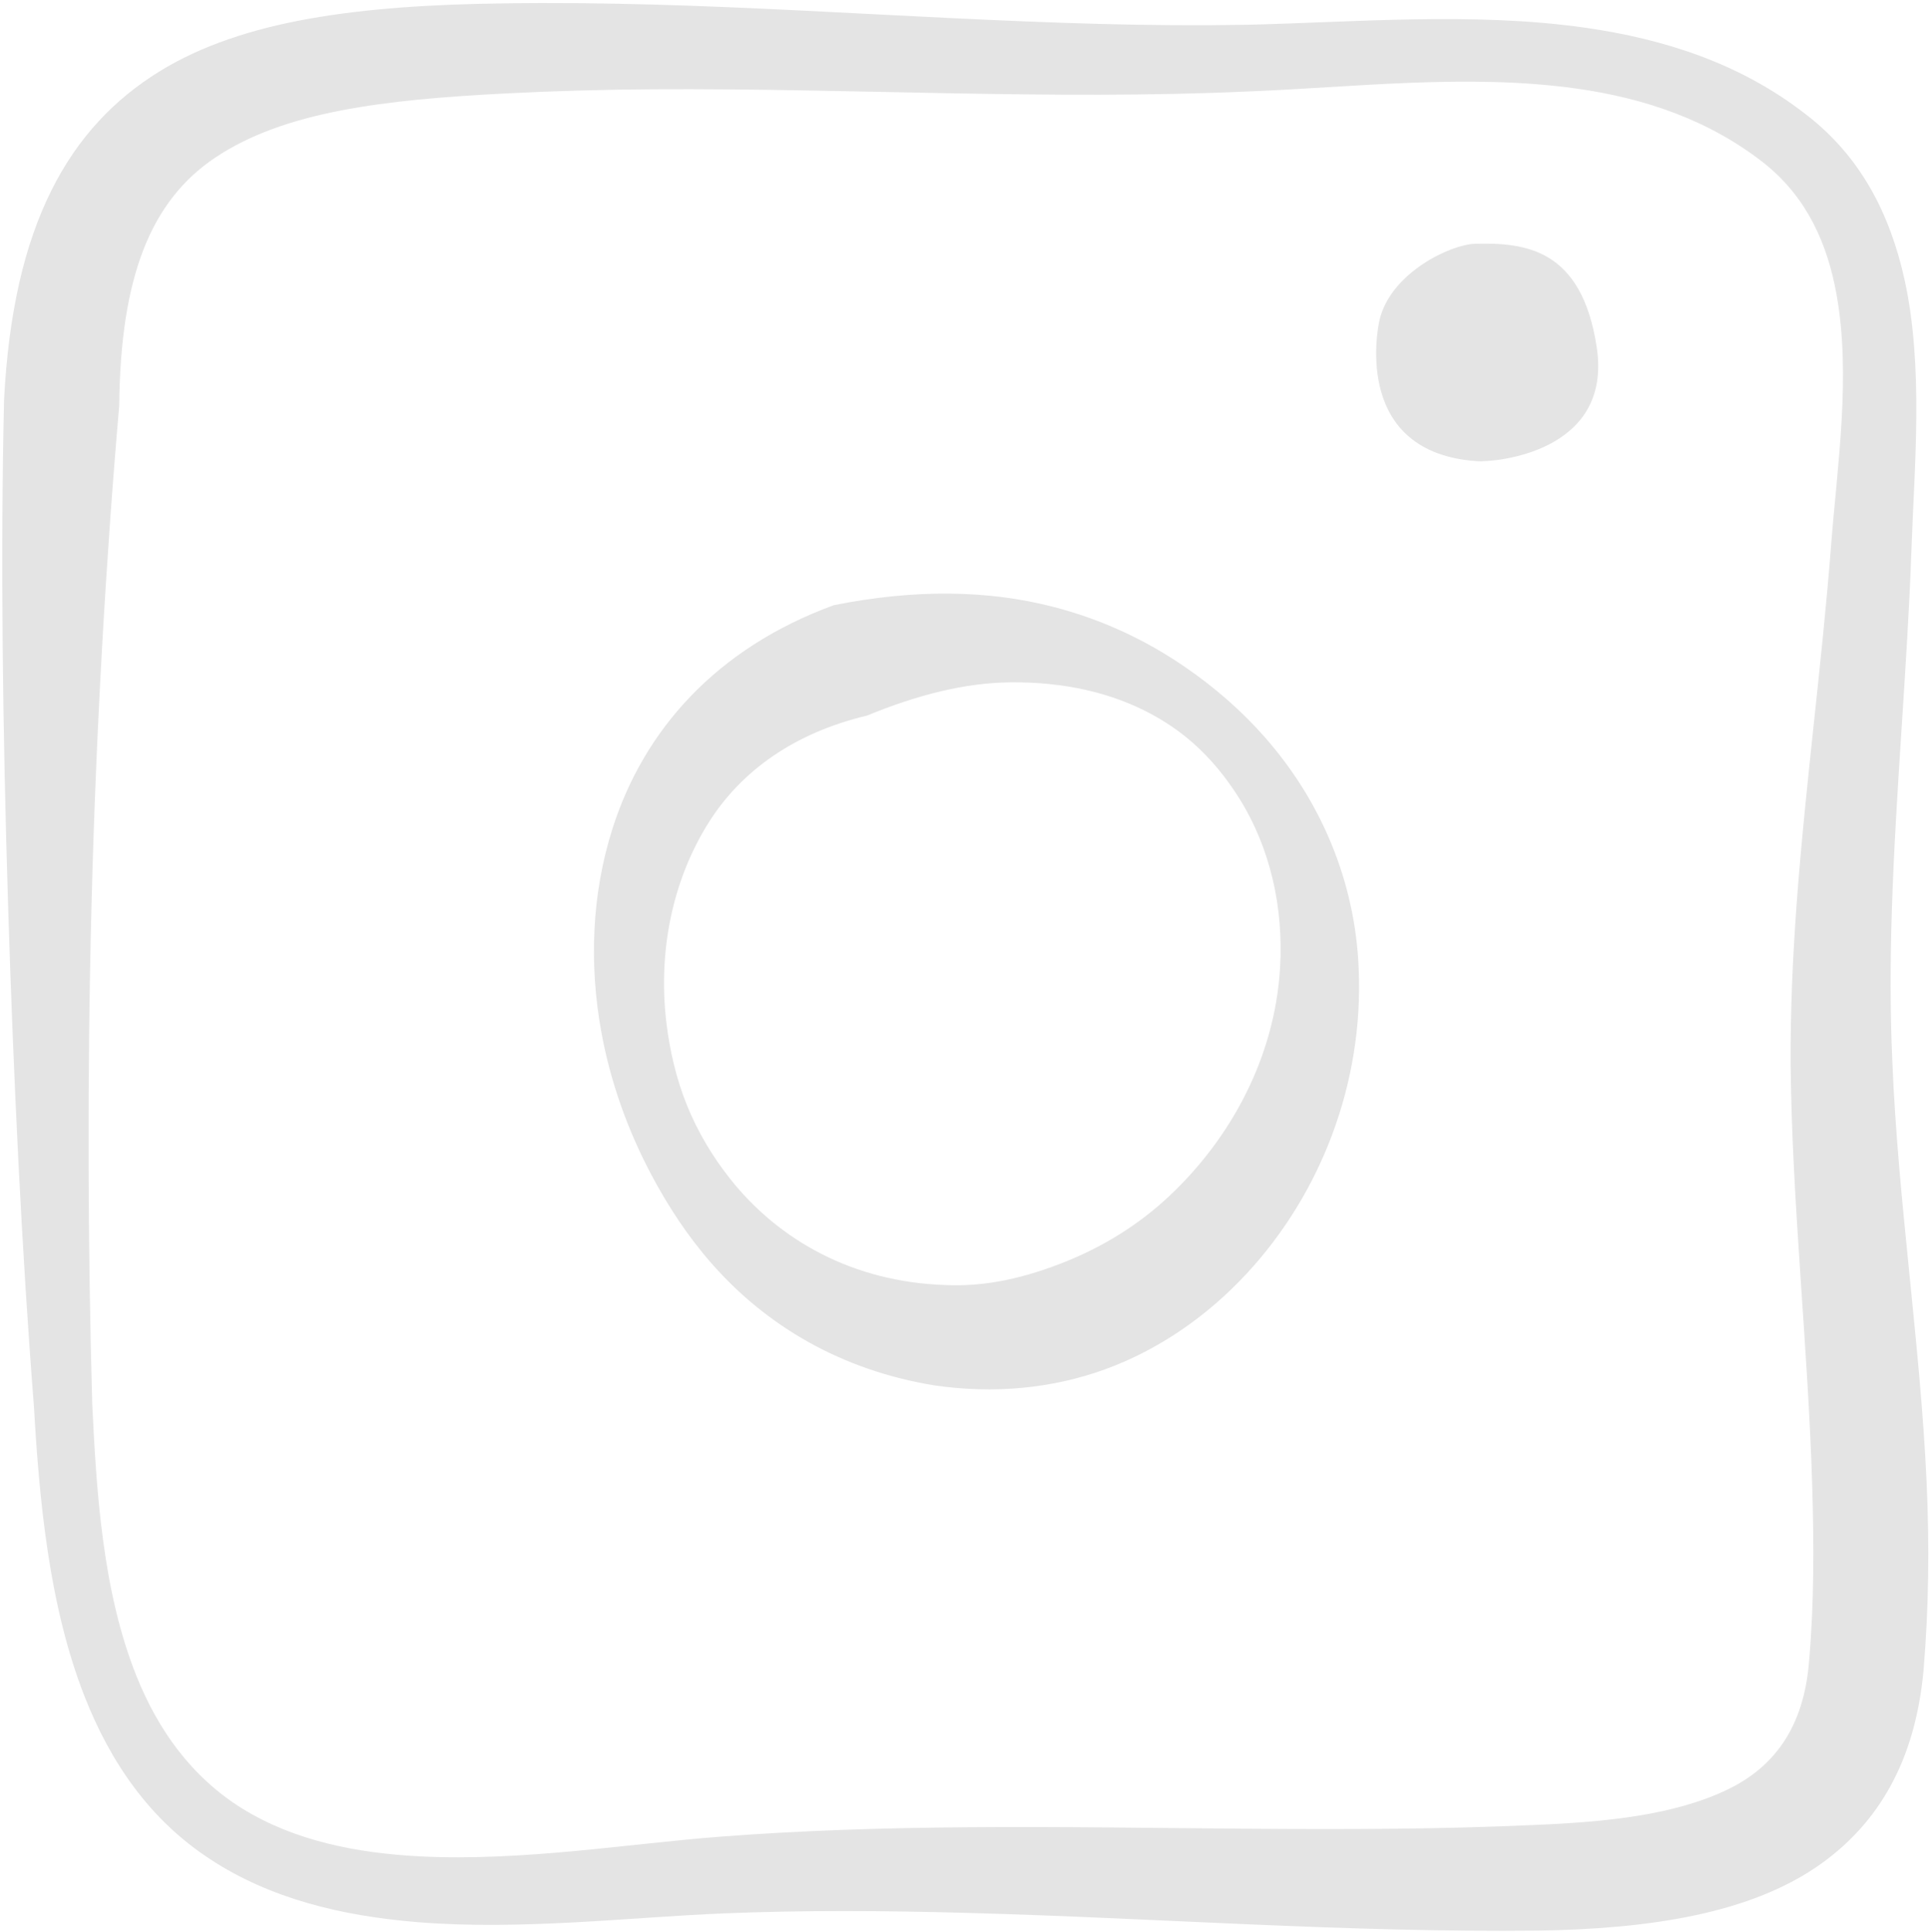 <?xml version="1.0" encoding="UTF-8" standalone="no"?><svg xmlns="http://www.w3.org/2000/svg" xmlns:xlink="http://www.w3.org/1999/xlink" clip-rule="evenodd" fill="#e4e4e4" fill-rule="evenodd" height="407.6" preserveAspectRatio="xMidYMid meet" stroke-linejoin="round" stroke-miterlimit="2" version="1" viewBox="-0.3 -0.3 406.9 407.6" width="406.9" zoomAndPan="magnify"><g><g id="change1_1"><path d="M248.329,305.036C247.828,326.704 248.137,350.839 248.884,374.992C249.63,399.11 250.792,423.193 252.48,444.746C253.209,457.404 254.523,472.273 259.517,484.96C263.083,494.02 268.492,502.011 276.953,507.528C285.247,512.978 295.166,515.383 305.578,516.244C319.961,517.434 335.32,515.565 348.212,515.037C359.411,514.578 370.601,514.656 381.797,514.962C408.289,515.687 434.772,517.718 461.31,517.426C476.263,517.188 490.837,515.209 500.773,507.945C508.287,502.452 513.535,494.116 514.707,481.314C515.436,472.617 515.532,463.913 515.134,455.214C514.241,435.707 511.158,416.248 510.377,396.798C510.059,389.82 510.085,382.823 510.31,375.813C510.846,359.094 512.441,342.339 513.031,325.709C513.44,314.154 514.741,300.368 512.062,288.274C510.076,279.304 506.053,271.191 498.229,265.252C489.228,258.288 478.75,254.908 467.725,253.337C452.232,251.128 435.59,252.596 420.782,252.934C413.981,253.052 407.179,252.997 400.373,252.816C372.833,252.086 345.268,249.54 317.702,249.962C297.593,250.213 281.458,252.288 269.934,259.383C257.371,267.117 249.548,280.659 248.33,305.03L248.329,305.036ZM264.307,305.858C264.31,305.791 264.313,305.723 264.315,305.655C264.497,287.864 268.713,277.344 277.634,271.368C287.202,264.958 301.005,263.322 318.098,262.453C324.875,262.108 331.655,261.925 338.444,261.884C365.998,261.718 393.598,263.434 421.065,262.183C435.399,261.632 451.52,259.668 466.528,261.782C476.033,263.12 485.051,266.167 492.734,272.264C498.553,276.97 501.336,283.307 502.601,290.19C504.688,301.545 502.714,314.339 501.885,325.082C500.605,341.702 498.31,358.405 497.086,375.117C496.547,382.467 496.226,389.812 496.261,397.153C496.458,416.66 498.681,436.252 499.262,455.814C499.502,463.869 499.52,471.92 498.829,479.967C498.11,489.323 493.879,494.755 487.578,497.815C480.16,501.416 470.599,502.354 460.89,502.757C434.568,503.976 408.221,502.863 381.91,503.082C370.455,503.177 359.014,503.518 347.583,504.4C335.069,505.366 320.205,507.829 306.182,507.129C297.244,506.682 288.657,504.97 281.42,500.51C274.331,496.106 269.702,489.57 266.707,482.103C261.947,470.236 261.142,456.192 260.565,444.317C259.964,422.858 259.851,398.914 260.471,374.963C261.089,351.063 262.452,327.218 264.307,305.858ZM363.474,333.484C347.095,339.479 337.099,350.888 332.77,364.476C329.91,373.452 329.483,383.217 331.223,392.749C332.477,399.62 334.858,406.298 338.143,412.498C340.47,416.891 343.199,421.045 346.476,424.789C354.072,433.465 364.452,439.637 377.414,441.756C385.71,442.965 393.793,442.2 401.141,439.524C408.627,436.798 415.328,432.116 420.772,426.249C431.025,415.201 437.025,399.862 436.317,383.901C435.825,371.728 431.028,360.587 423.286,351.794C420.03,348.095 416.275,344.829 412.082,341.965C406.738,338.315 400.708,335.446 393.807,333.681C384.885,331.4 374.802,331.217 363.474,333.484ZM368.088,348.804C375.111,345.918 381.683,344.257 387.939,344.189C395.355,344.109 402.137,345.601 407.839,348.761C409.809,349.852 411.649,351.128 413.306,352.586C415.832,354.809 417.947,357.43 419.714,360.243C424.03,367.116 425.905,375.365 425.409,383.816C424.659,396.281 418.583,407.465 409.99,415.525C405.767,419.486 400.833,422.523 395.477,424.653C390.297,426.714 384.755,428.135 378.786,427.826C366.264,427.369 355.988,421.761 349.149,413.166C346.68,410.063 344.619,406.614 343.123,402.936C341.619,399.237 340.708,395.305 340.239,391.359C339.081,381.609 341.05,371.658 346.156,363.584C350.672,356.443 358.042,351.191 368.088,348.804ZM452.438,283.329C449.086,283.417 440.78,287.347 439.222,293.862C438.78,295.712 435.798,312.308 452.694,313.493C455.293,313.675 471.525,312.263 469.363,297.757C467.306,283.956 459.38,283.144 452.438,283.329Z" fill="inherit" transform="translate(-376.906 -379.53) scale(1.52)"/></g></g></svg>